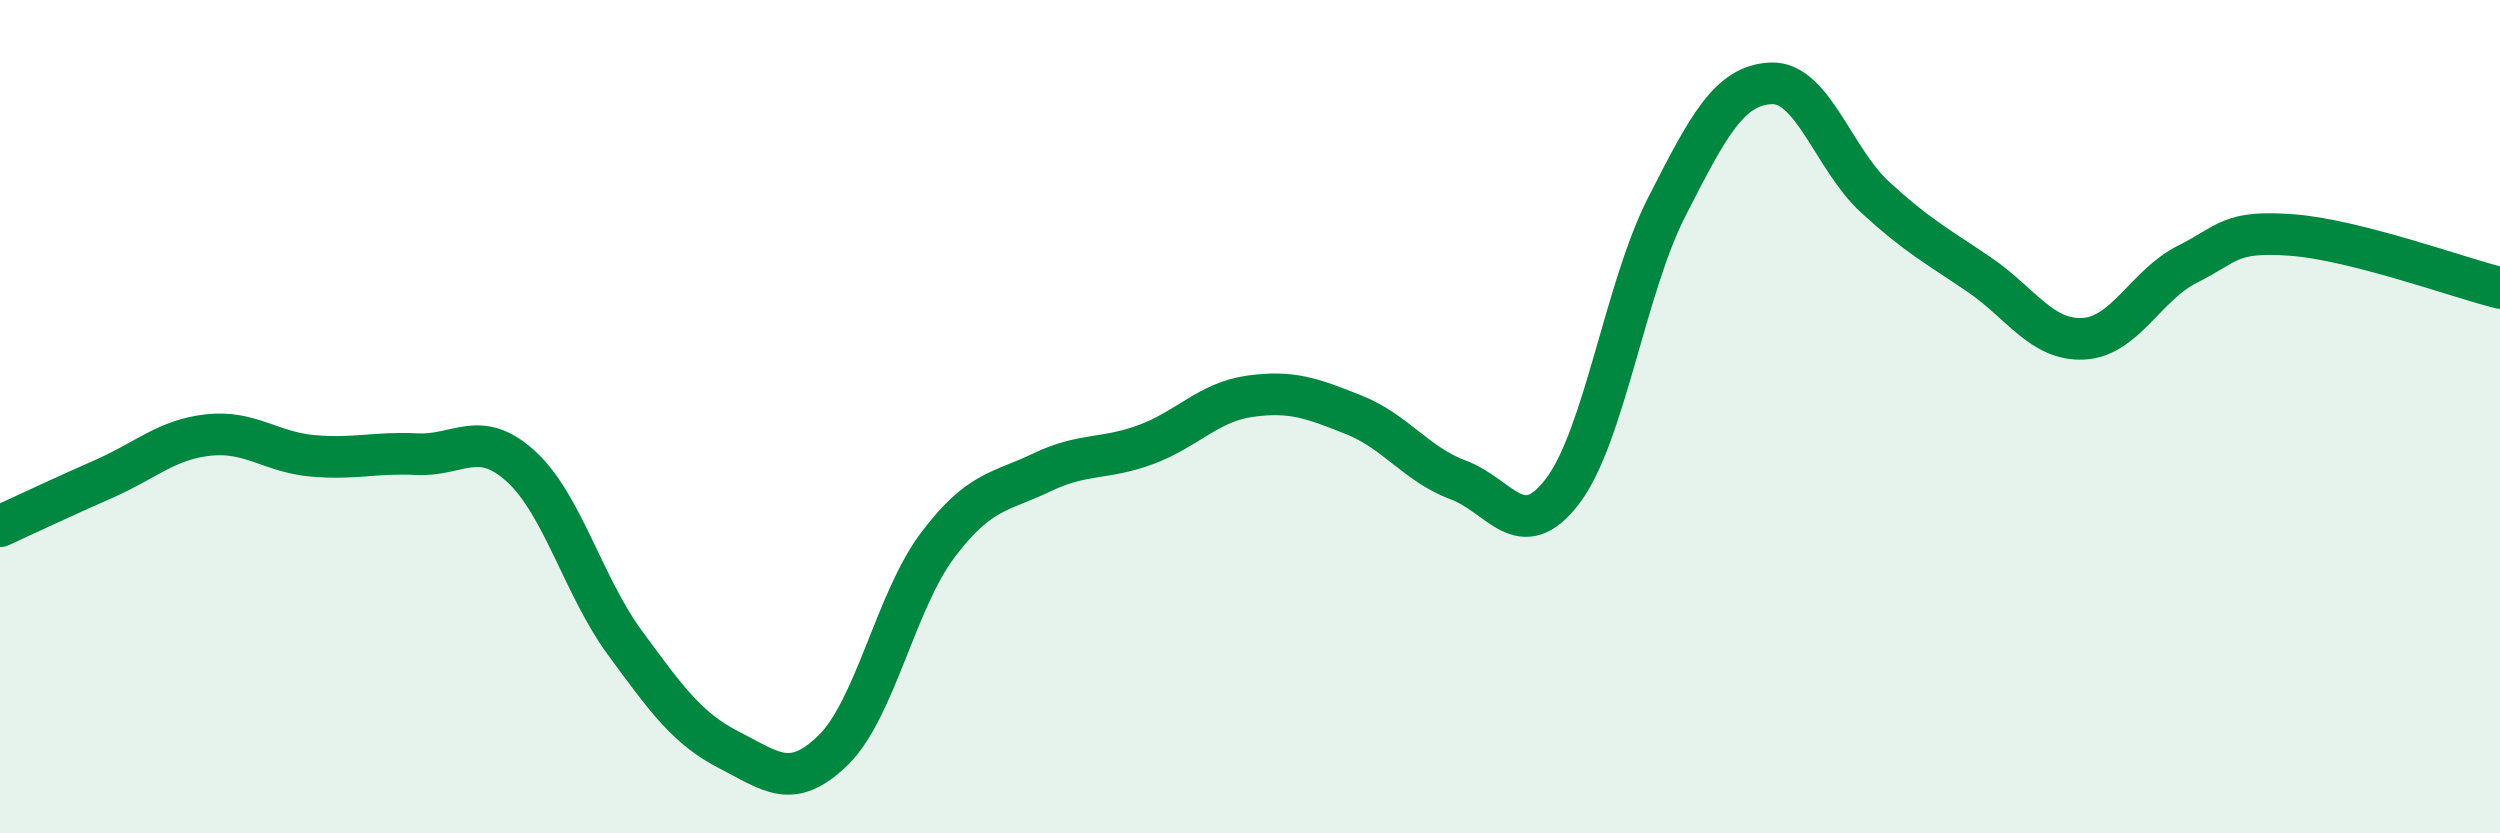 
    <svg width="60" height="20" viewBox="0 0 60 20" xmlns="http://www.w3.org/2000/svg">
      <path
        d="M 0,12.63 C 0.5,12.4 1.5,11.93 2.5,11.49 C 3.5,11.05 4,10.55 5,10.44 C 6,10.33 6.5,10.85 7.5,10.94 C 8.5,11.03 9,10.85 10,10.9 C 11,10.95 11.5,10.28 12.5,11.19 C 13.5,12.1 14,14.07 15,15.43 C 16,16.79 16.5,17.49 17.5,18 C 18.5,18.51 19,18.98 20,18 C 21,17.02 21.5,14.42 22.5,13.09 C 23.5,11.76 24,11.82 25,11.34 C 26,10.86 26.5,11.04 27.5,10.67 C 28.5,10.3 29,9.65 30,9.51 C 31,9.37 31.5,9.56 32.5,9.96 C 33.5,10.36 34,11.15 35,11.52 C 36,11.89 36.5,13.1 37.5,11.79 C 38.5,10.48 39,6.93 40,4.97 C 41,3.01 41.5,2.05 42.5,2 C 43.5,1.95 44,3.81 45,4.73 C 46,5.65 46.5,5.91 47.5,6.59 C 48.5,7.27 49,8.18 50,8.13 C 51,8.08 51.5,6.84 52.5,6.34 C 53.5,5.84 53.5,5.53 55,5.64 C 56.5,5.75 59,6.66 60,6.91L60 20L0 20Z"
        fill="#008740"
        opacity="0.1"
        stroke-linecap="round"
        stroke-linejoin="round"
      />
      <path
        d="M 0,12.63 C 0.5,12.4 1.5,11.93 2.5,11.49 C 3.5,11.05 4,10.55 5,10.44 C 6,10.33 6.5,10.85 7.5,10.94 C 8.5,11.03 9,10.85 10,10.9 C 11,10.95 11.5,10.28 12.5,11.19 C 13.5,12.1 14,14.07 15,15.43 C 16,16.79 16.5,17.49 17.5,18 C 18.5,18.51 19,18.98 20,18 C 21,17.02 21.5,14.42 22.5,13.09 C 23.5,11.76 24,11.82 25,11.34 C 26,10.86 26.5,11.04 27.5,10.67 C 28.5,10.3 29,9.65 30,9.51 C 31,9.37 31.5,9.56 32.5,9.96 C 33.5,10.36 34,11.15 35,11.52 C 36,11.89 36.5,13.1 37.5,11.79 C 38.5,10.48 39,6.93 40,4.97 C 41,3.01 41.5,2.05 42.5,2 C 43.5,1.95 44,3.81 45,4.73 C 46,5.65 46.5,5.91 47.5,6.59 C 48.5,7.27 49,8.18 50,8.13 C 51,8.08 51.5,6.84 52.5,6.34 C 53.5,5.84 53.5,5.53 55,5.64 C 56.5,5.75 59,6.66 60,6.91"
        stroke="#008740"
        stroke-width="1"
        fill="none"
        stroke-linecap="round"
        stroke-linejoin="round"
      />
    </svg>
  